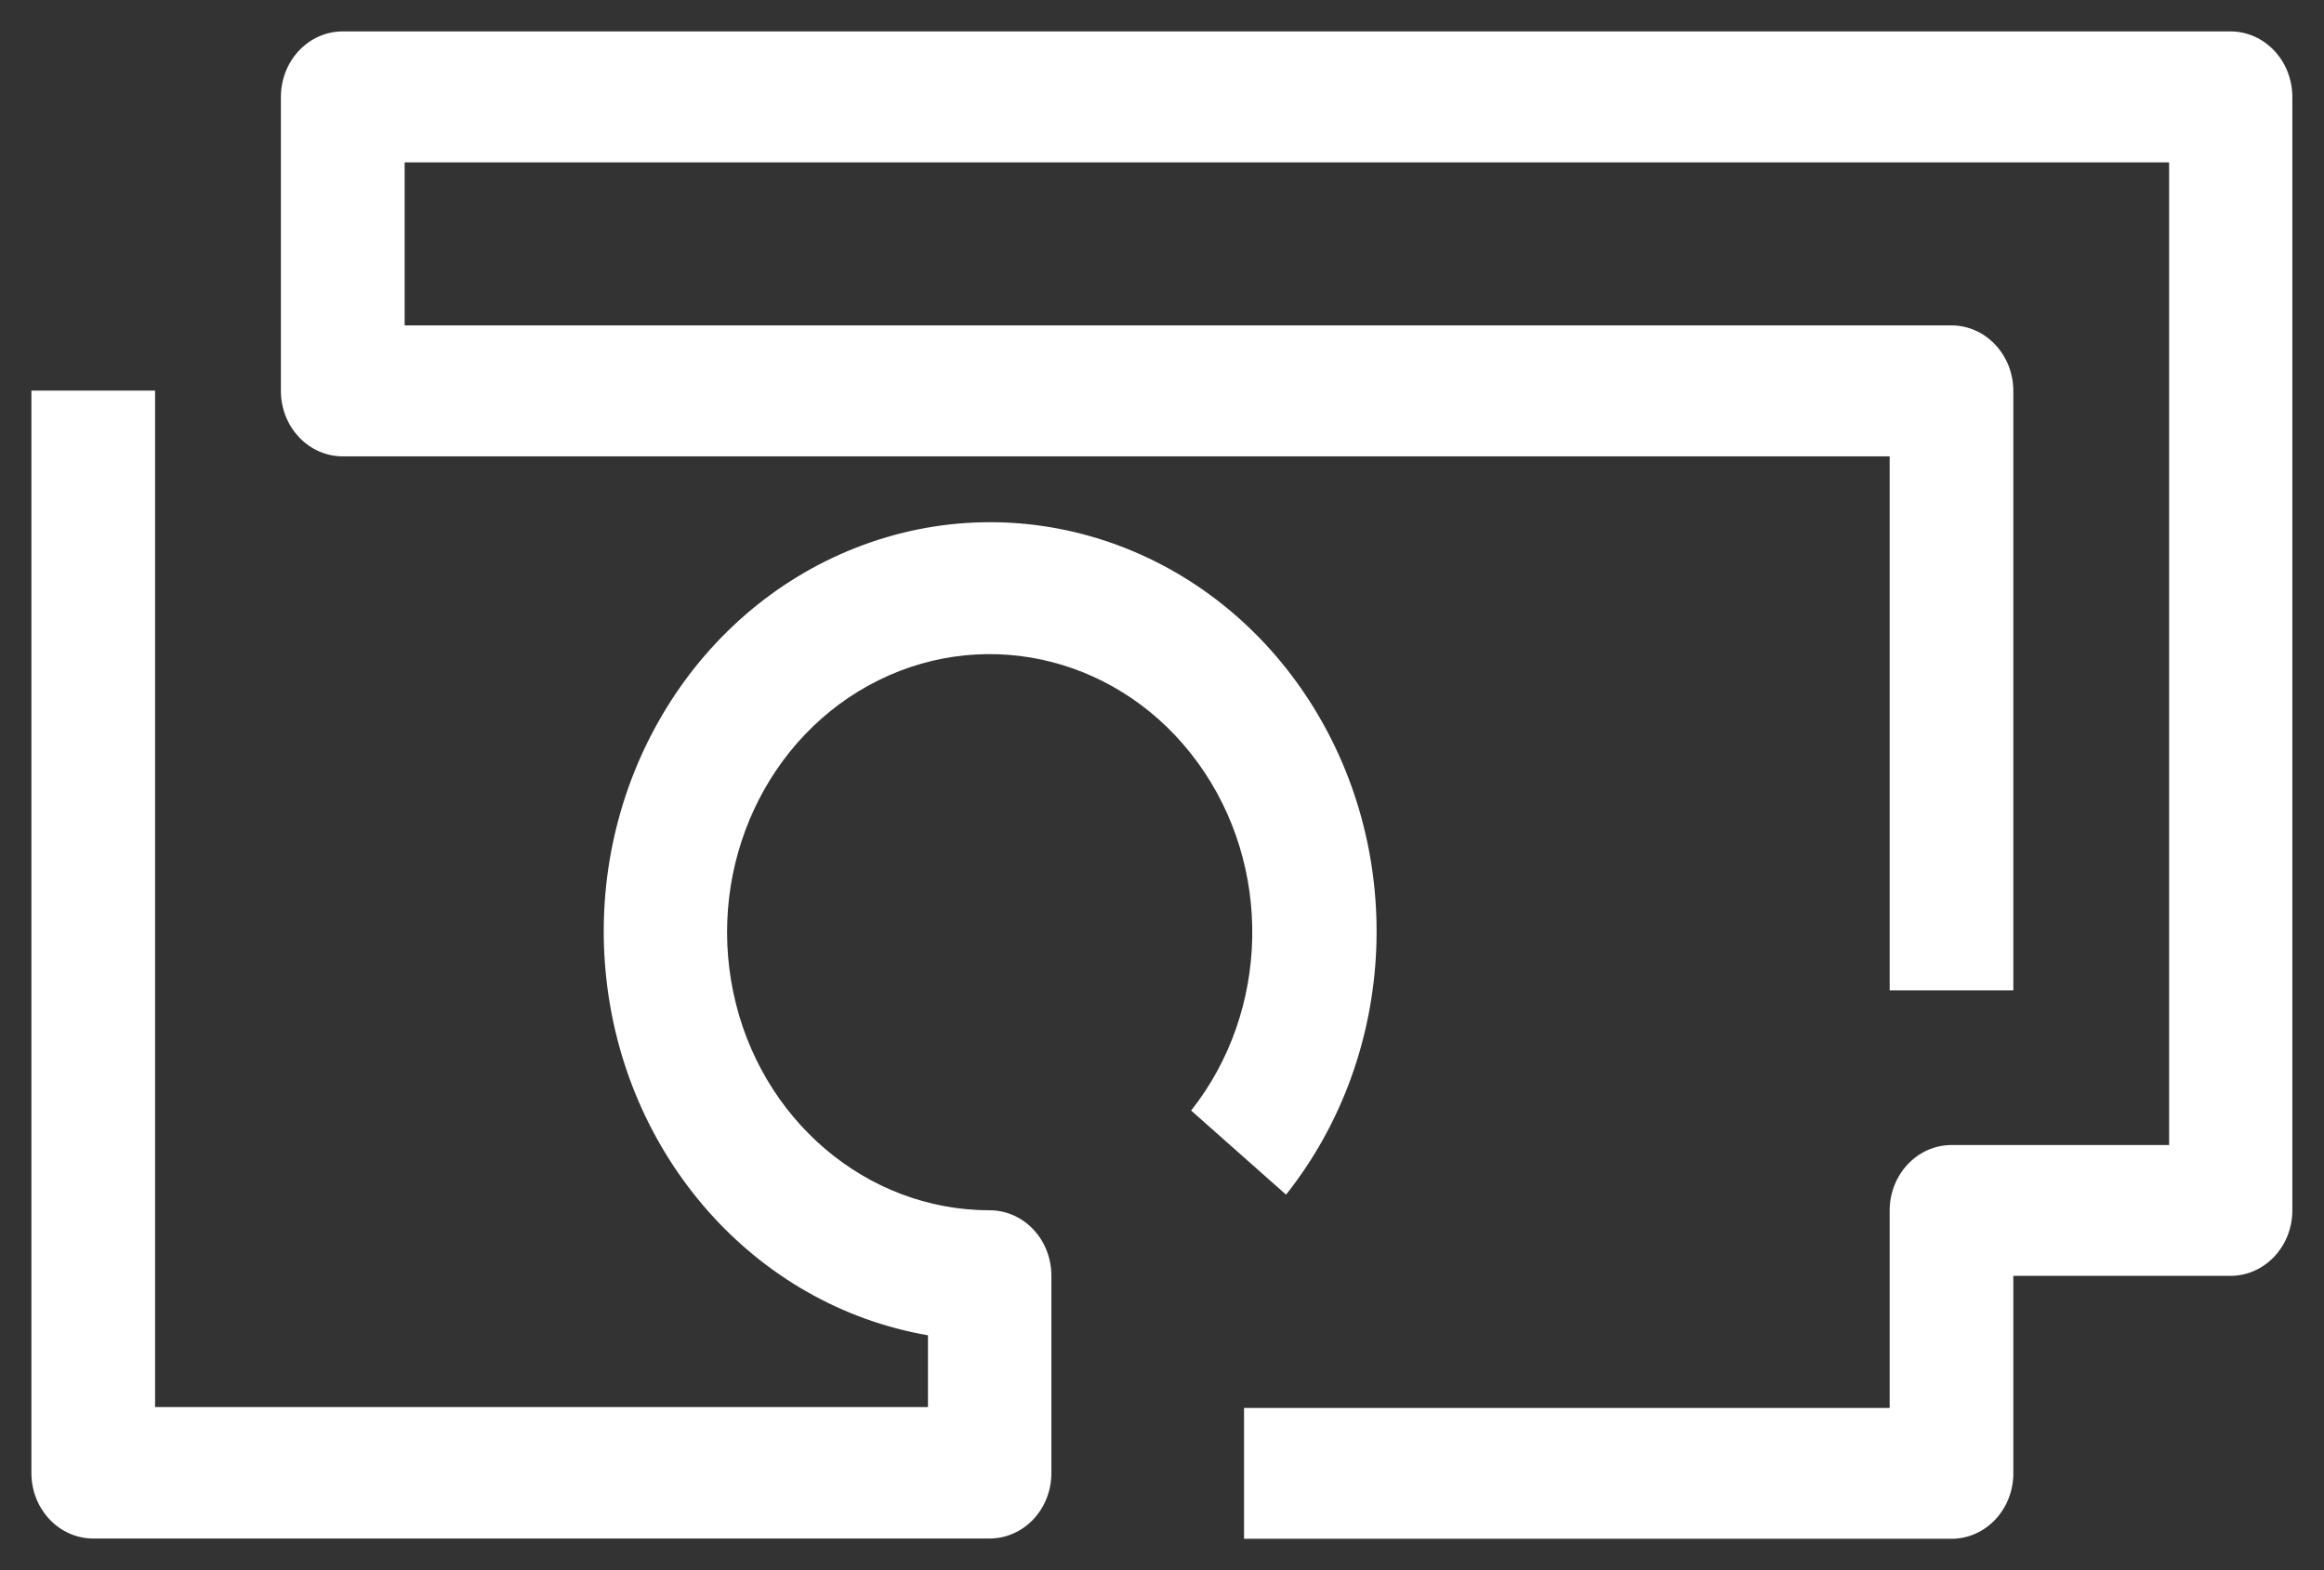 <svg width="37" height="25" viewBox="0 0 37 25" fill="none" xmlns="http://www.w3.org/2000/svg">
<rect x="0" y="0" width="37" height="25" fill="#333333" stroke="none"/>
<path id="icon" fill-rule="evenodd" clip-rule="evenodd" d="M2.469 6.219V22.403H14.774V21.26C12.018 20.785 9.911 18.403 9.641 15.46C9.371 12.517 11.007 9.75 13.624 8.722C16.242 7.693 19.186 8.661 20.794 11.078C22.402 13.496 22.271 16.757 20.475 19.021L18.964 17.682C20.221 16.09 20.265 13.787 19.07 12.143C17.875 10.498 15.763 9.953 13.987 10.831C12.212 11.709 11.251 13.775 11.675 15.801C12.099 17.826 13.795 19.268 15.754 19.27C16.015 19.269 16.266 19.378 16.451 19.574C16.636 19.77 16.739 20.035 16.739 20.312V23.453C16.739 23.73 16.636 23.995 16.451 24.191C16.266 24.387 16.015 24.496 15.754 24.496H1.485C0.941 24.496 0.5 24.029 0.5 23.453V6.219H2.469ZM35.511 0.5C36.055 0.501 36.495 0.967 36.496 1.543V19.271C36.496 19.847 36.055 20.314 35.511 20.314H32.054V23.457C32.054 24.033 31.614 24.5 31.07 24.5H19.806V22.417H30.085V19.271C30.087 18.697 30.527 18.231 31.07 18.231H34.534V2.585H6.442V5.181H31.07C31.613 5.182 32.053 5.648 32.054 6.224V15.768H30.085V7.266H5.457C5.196 7.266 4.945 7.157 4.761 6.961C4.576 6.766 4.472 6.5 4.472 6.224V1.543C4.472 1.266 4.576 1.001 4.761 0.805C4.945 0.61 5.196 0.5 5.457 0.5H35.511Z" fill="white"/>
</svg>

